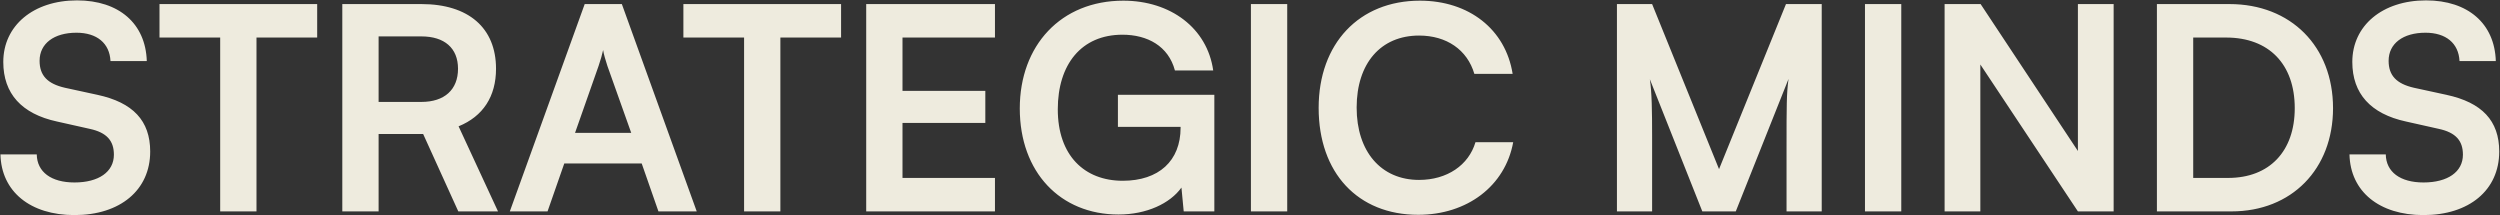 <svg width="1904" height="164" viewBox="0 0 1904 164" fill="none" xmlns="http://www.w3.org/2000/svg">
<rect x="0" y="0" width="1904" height="164" fill="#333333" stroke="none"/>
<g style="mix-blend-mode:difference">
<path d="M2.502 47.168C2.502 19.52 25.398 0.296 58.662 0.296C90.63 0.296 110.934 18.008 111.798 46.52H84.15C83.502 32.912 73.782 24.92 58.23 24.92C41.166 24.92 30.15 33.128 30.15 46.304C30.15 57.536 36.198 63.8 49.374 66.824L74.214 72.224C101.214 78.056 114.39 91.88 114.39 115.424C114.39 144.8 91.494 163.808 56.718 163.808C23.022 163.808 0.99 145.88 0.342 117.584H27.99C28.206 130.976 39.006 138.968 56.718 138.968C75.078 138.968 86.742 130.976 86.742 117.8C86.742 107.216 81.342 100.952 68.382 98.144L43.326 92.528C16.542 86.696 2.502 71.36 2.502 47.168ZM121.469 28.592V3.104H241.565V28.592H195.341V161H167.693V28.592H121.469ZM288.347 161H260.699V3.104H320.963C356.819 3.104 377.771 21.248 377.771 52.352C377.771 73.52 367.835 88.64 349.259 96.2L379.283 161H349.043L322.259 102.032H288.347V161ZM288.347 27.728V77.624H320.963C338.459 77.624 348.827 68.336 348.827 52.352C348.827 36.584 338.459 27.728 320.963 27.728H288.347ZM417.01 161H388.282L445.306 3.104H473.602L530.626 161H501.466L488.722 124.496H429.754L417.01 161ZM455.89 50.192L437.962 101.168H480.73L462.586 50.192C461.29 46.088 459.778 41.336 459.346 38.096C458.698 41.12 457.402 45.872 455.89 50.192ZM520.469 28.592V3.104H640.565V28.592H594.341V161H566.693V28.592H520.469ZM757.763 161H659.699V3.104H757.763V28.592H687.347V69.2H750.419V93.608H687.347V135.512H757.763V161ZM854.858 26.432C823.538 26.432 805.61 49.112 805.61 83.24C805.61 118.448 825.914 137.672 855.074 137.672C882.506 137.672 899.138 122.552 899.138 97.28V96.632H851.402V72.224H924.842V161H901.514L899.786 142.856C891.146 154.952 873.218 163.376 851.834 163.376C807.554 163.376 776.666 131.192 776.666 82.592C776.666 34.64 807.986 0.512 855.506 0.512C891.578 0.512 919.442 21.464 923.978 53.648H894.818C889.85 35.072 873.866 26.432 854.858 26.432ZM980.347 3.104V161H952.699V3.104H980.347ZM1080.09 163.592C1034.08 163.592 1004.28 131.624 1004.28 82.16C1004.28 33.128 1035.16 0.512 1081.39 0.512C1118.76 0.512 1146.62 22.328 1152.02 56.24H1122.86C1117.46 37.88 1101.69 27.08 1080.74 27.08C1051.58 27.08 1033.22 48.248 1033.22 81.944C1033.22 115.424 1051.8 137.024 1080.74 137.024C1102.12 137.024 1118.54 125.792 1123.72 108.296H1152.45C1146.4 141.56 1117.46 163.592 1080.09 163.592ZM1258.25 161H1231.46V3.104H1258.25L1309.22 128.816L1360.2 3.104H1387.42V161H1360.63V112.4C1360.63 80.648 1360.63 71.36 1362.14 60.128L1321.97 161H1296.48L1256.52 60.344C1258.03 69.848 1258.25 84.752 1258.25 104.408V161ZM1448.01 3.104V161H1420.36V3.104H1448.01ZM1508.23 161H1481.01V3.104H1508.44L1582.53 114.992V3.104H1609.75V161H1582.53L1508.23 49.112V161ZM1699.51 161H1642.7V3.104H1698C1744.65 3.104 1776.84 35.288 1776.84 82.376C1776.84 128.816 1745.3 161 1699.51 161ZM1695.4 28.592H1670.35V135.512H1696.92C1728.45 135.512 1747.68 115.208 1747.68 82.376C1747.68 48.896 1728.02 28.592 1695.4 28.592ZM1791.52 47.168C1791.52 19.52 1814.41 0.296 1847.68 0.296C1879.65 0.296 1899.95 18.008 1900.81 46.52H1873.17C1872.52 32.912 1862.8 24.92 1847.25 24.92C1830.18 24.92 1819.17 33.128 1819.17 46.304C1819.17 57.536 1825.21 63.8 1838.39 66.824L1863.23 72.224C1890.23 78.056 1903.41 91.88 1903.41 115.424C1903.41 144.8 1880.51 163.808 1845.73 163.808C1812.04 163.808 1790.01 145.88 1789.36 117.584H1817.01C1817.22 130.976 1828.02 138.968 1845.73 138.968C1864.09 138.968 1875.76 130.976 1875.76 117.8C1875.76 107.216 1870.36 100.952 1857.4 98.144L1832.34 92.528C1805.56 86.696 1791.52 71.36 1791.52 47.168Z" fill="#EEEBDE"/>
</g>
</svg>
